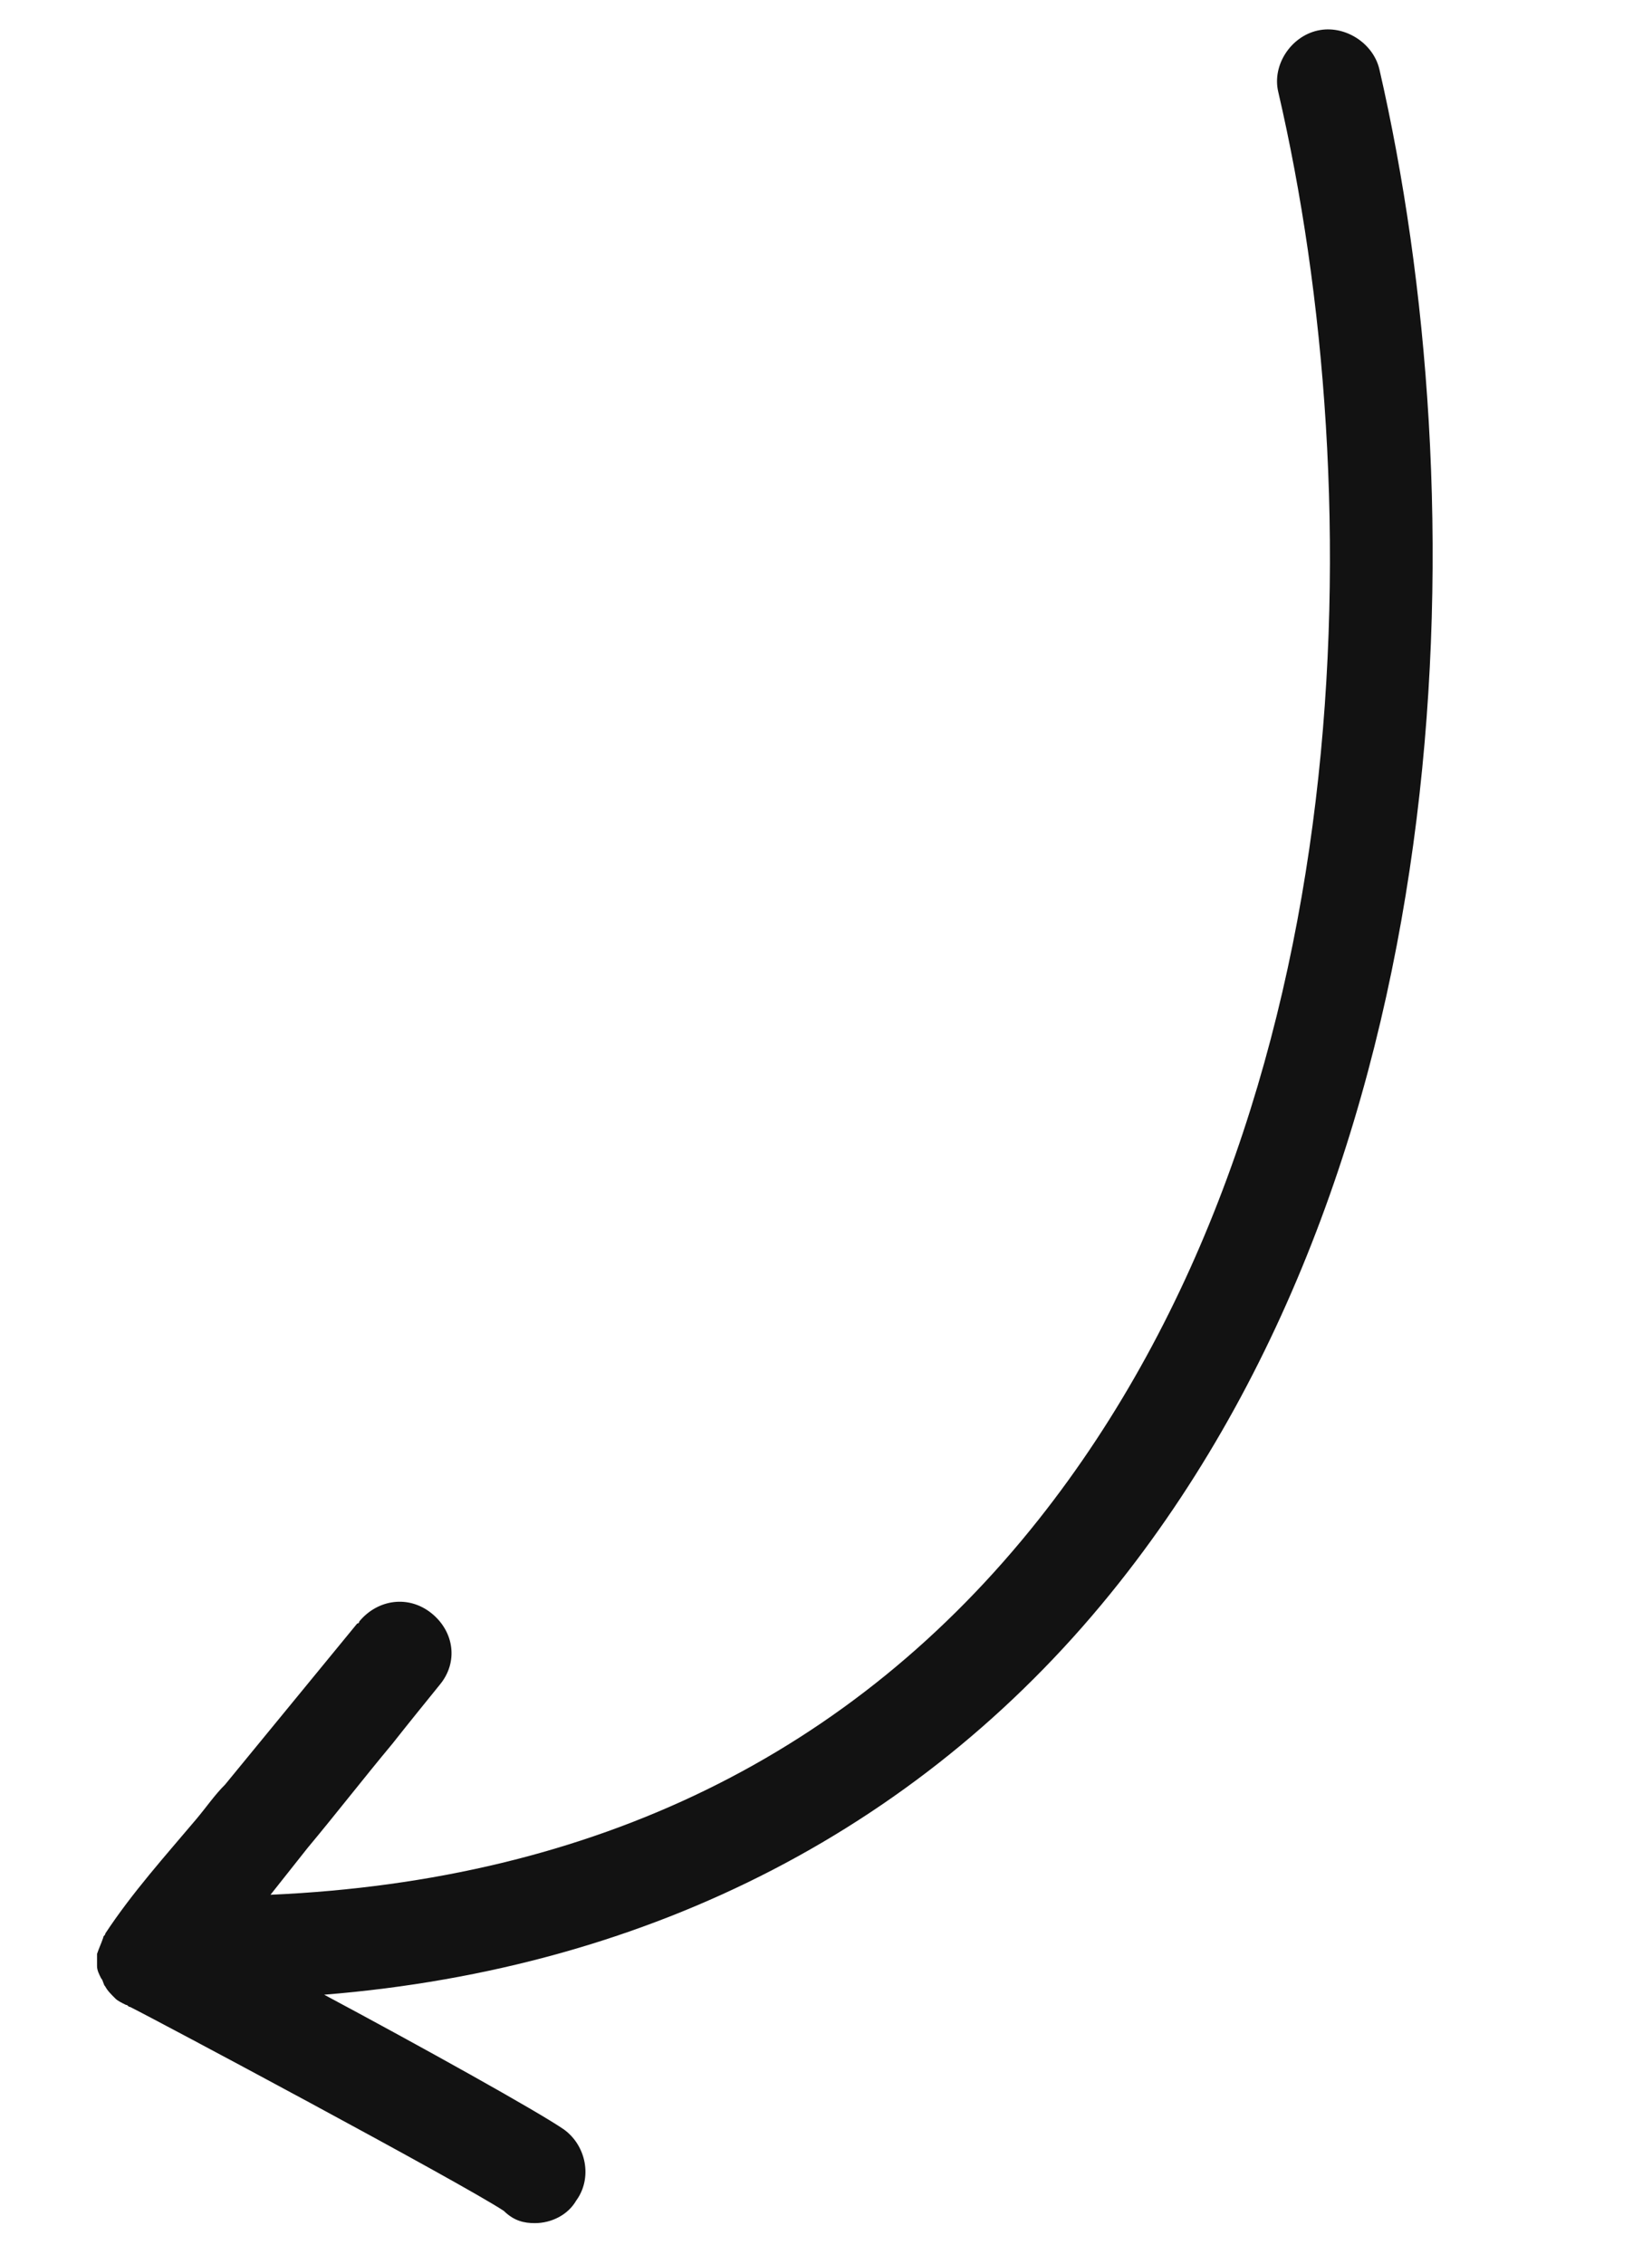<?xml version="1.0" encoding="UTF-8"?> <svg xmlns="http://www.w3.org/2000/svg" width="81" height="111" viewBox="0 0 81 111" fill="none"> <path d="M26.223 108.999C27.033 108.999 27.843 108.599 28.248 107.899C29.058 106.799 28.754 105.199 27.64 104.399C26.324 103.499 20.755 100.399 15.895 97.799C31.994 96.499 45.46 89.499 54.877 77.599C71.988 55.999 72.393 24.099 67.634 3.399C67.33 2.099 65.913 1.199 64.597 1.499C63.28 1.799 62.369 3.199 62.673 4.499C67.229 24.099 66.925 54.299 50.928 74.499C41.815 85.999 29.159 92.199 13.263 92.899L15.085 90.599C16.503 88.899 17.819 87.199 19.236 85.499C19.945 84.599 20.755 83.599 21.565 82.599C22.477 81.499 22.274 79.999 21.16 79.099C20.047 78.199 18.528 78.399 17.616 79.499C17.616 79.499 17.616 79.599 17.515 79.599L11.035 87.499C10.529 87.999 10.124 88.599 9.618 89.199C8.099 90.999 6.479 92.799 5.163 94.799C5.163 94.899 5.062 94.899 5.062 94.999C4.96 95.299 4.859 95.499 4.758 95.799V96.399C4.758 96.599 4.859 96.799 4.96 96.999C5.062 97.099 5.062 97.299 5.163 97.399C5.264 97.599 5.467 97.799 5.669 97.999C5.77 98.099 5.973 98.199 6.175 98.299C6.277 98.299 6.277 98.399 6.378 98.399C7.593 98.999 22.578 106.999 24.704 108.399C25.21 108.899 25.716 108.999 26.223 108.999Z" fill="#121212"></path> </svg> 